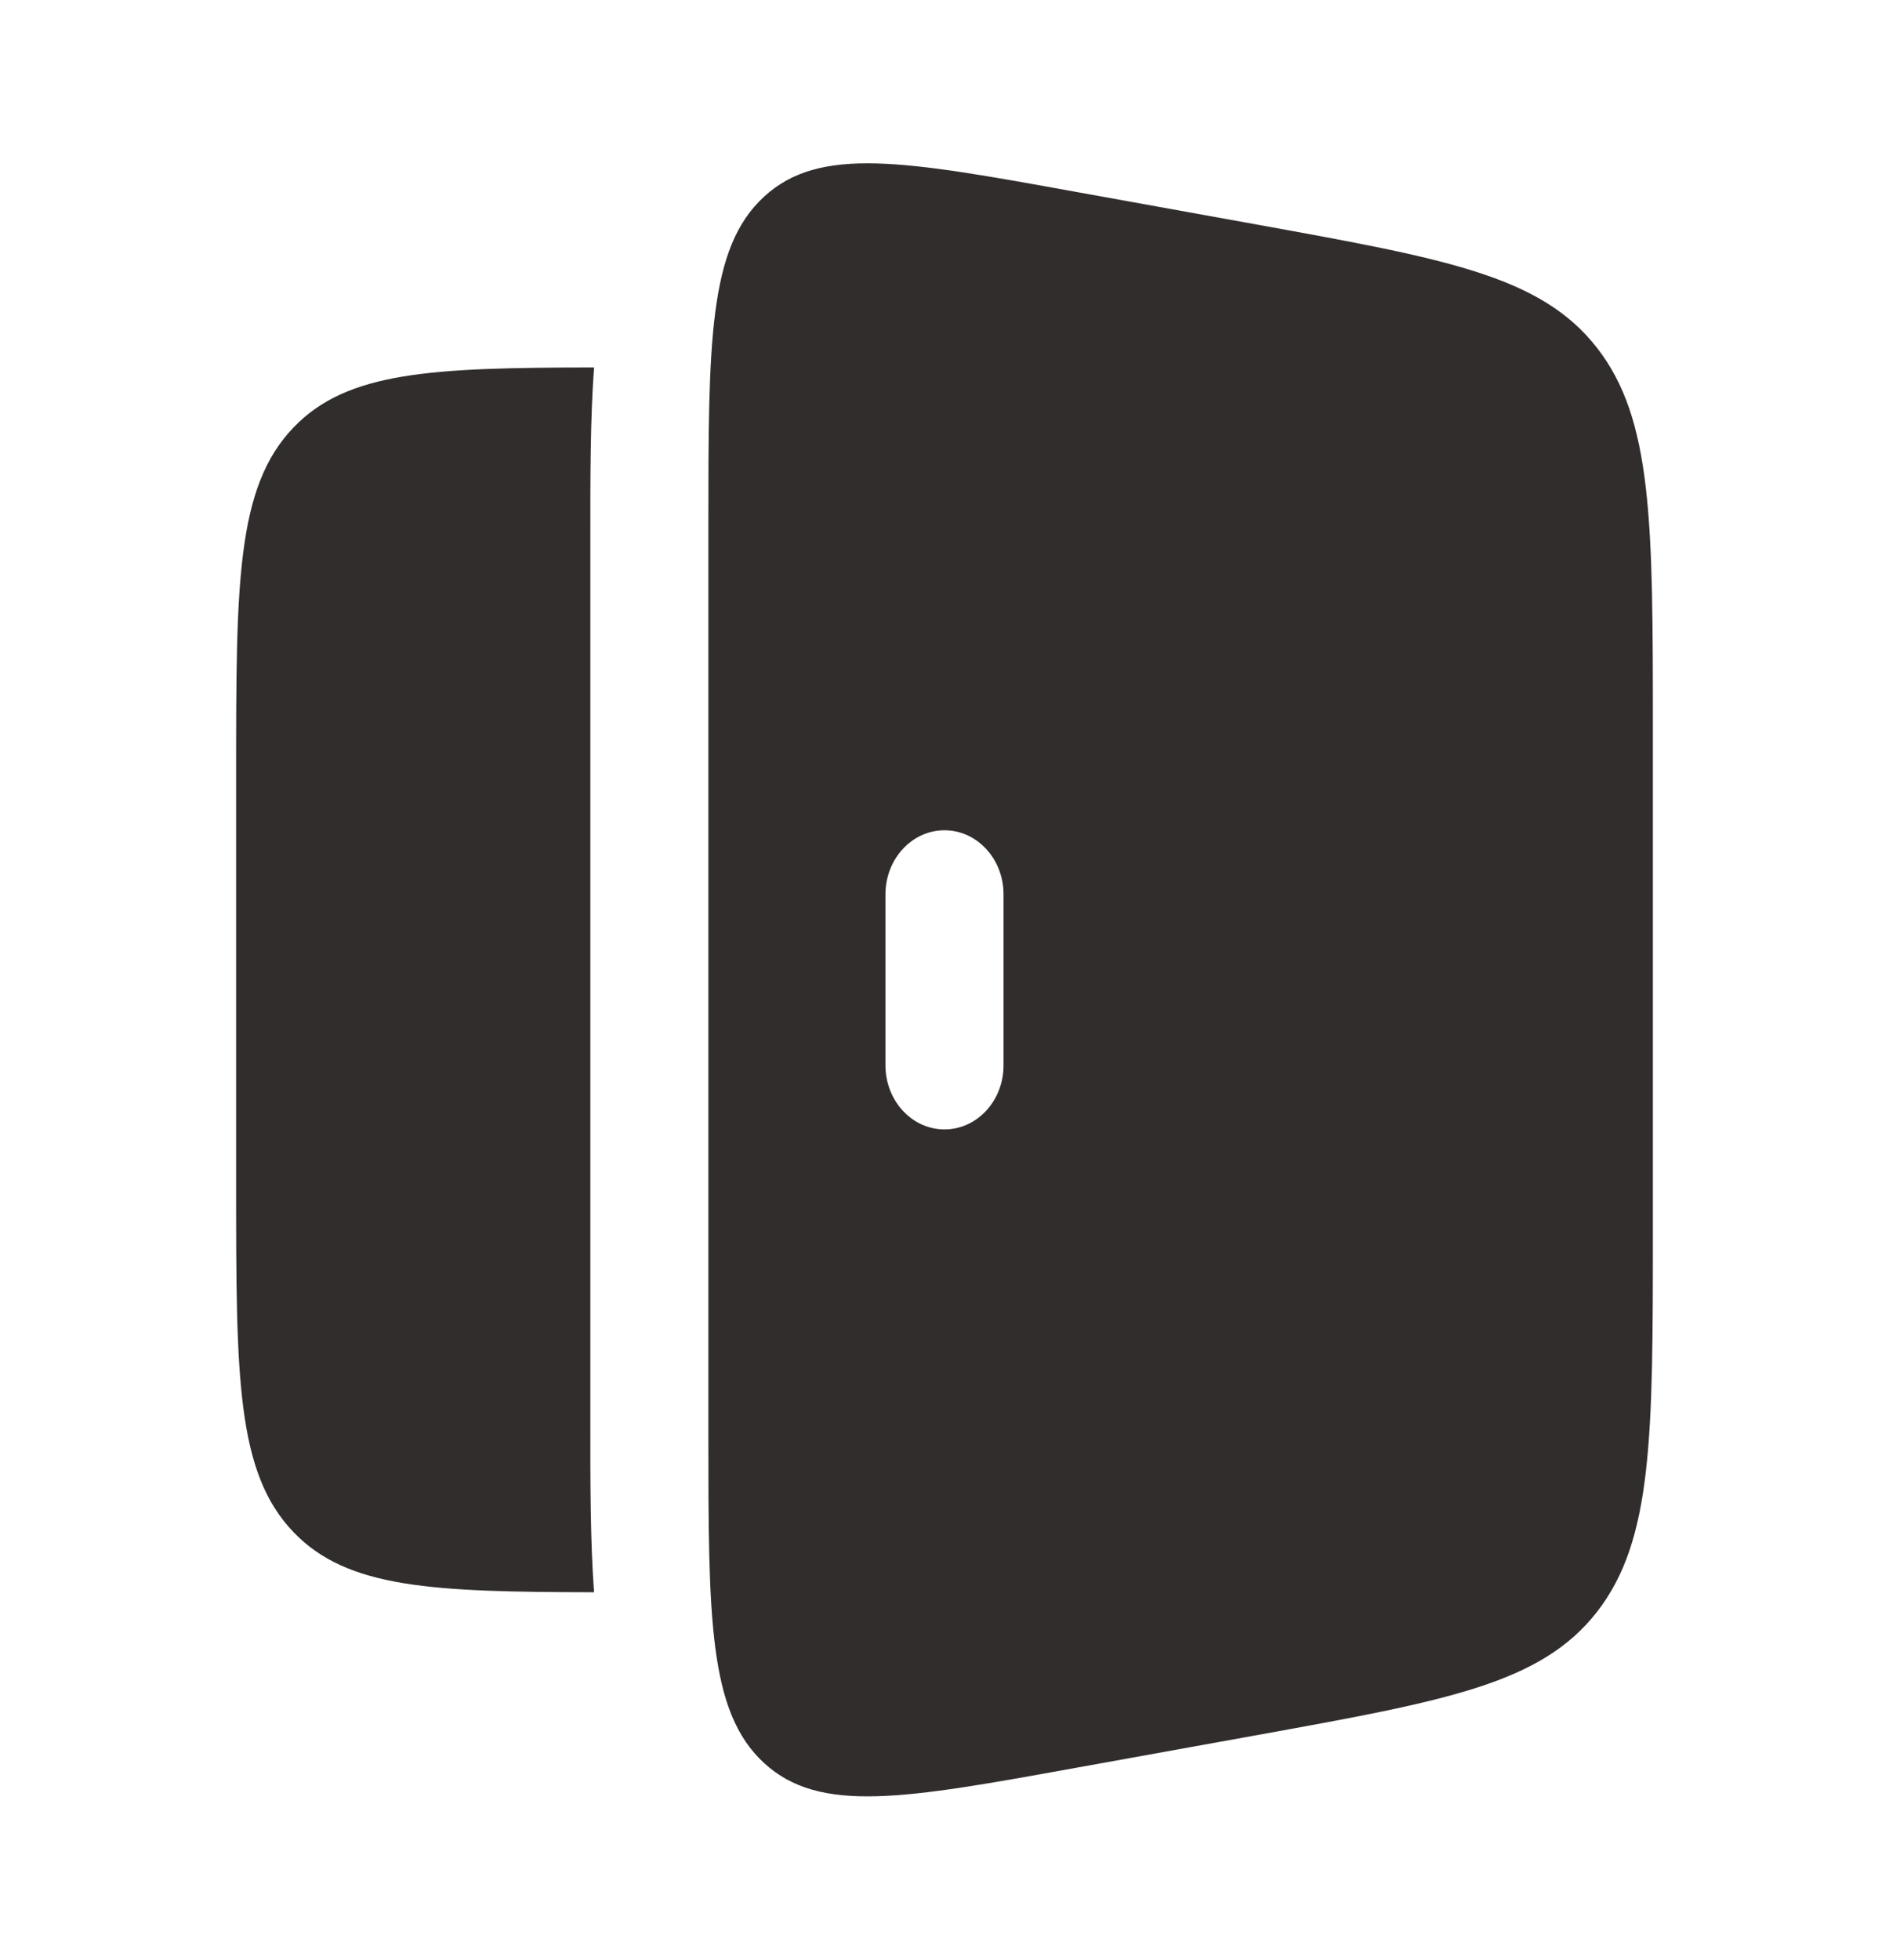 <svg width="27" height="28" viewBox="0 0 27 28" fill="none" xmlns="http://www.w3.org/2000/svg">
<path fill-rule="evenodd" clip-rule="evenodd" d="M10.921 2.81C10.125 3.542 10.125 4.88 10.125 7.556V20.444C10.125 23.12 10.125 24.458 10.921 25.19C11.716 25.921 12.932 25.701 15.365 25.261L17.985 24.788C20.678 24.3 22.025 24.057 22.825 23.032C23.625 22.007 23.625 20.526 23.625 17.562V10.438C23.625 7.474 23.625 5.993 22.825 4.968C22.025 3.943 20.678 3.7 17.985 3.212L15.365 2.739C12.932 2.299 11.716 2.079 10.921 2.81ZM13.5 11.863C13.966 11.863 14.344 12.273 14.344 12.779V15.221C14.344 15.727 13.966 16.137 13.5 16.137C13.034 16.137 12.656 15.727 12.656 15.221V12.779C12.656 12.273 13.034 11.863 13.5 11.863Z" fill="#322D2D"/>
<path d="M8.491 5.25C6.175 5.253 4.968 5.306 4.199 6.104C3.375 6.958 3.375 8.333 3.375 11.083V16.916C3.375 19.666 3.375 21.041 4.199 21.895C4.968 22.693 6.175 22.746 8.491 22.75C8.437 22.022 8.437 21.182 8.438 20.273V7.726C8.437 6.818 8.437 5.977 8.491 5.25Z" fill="#322D2D"/>
</svg>

